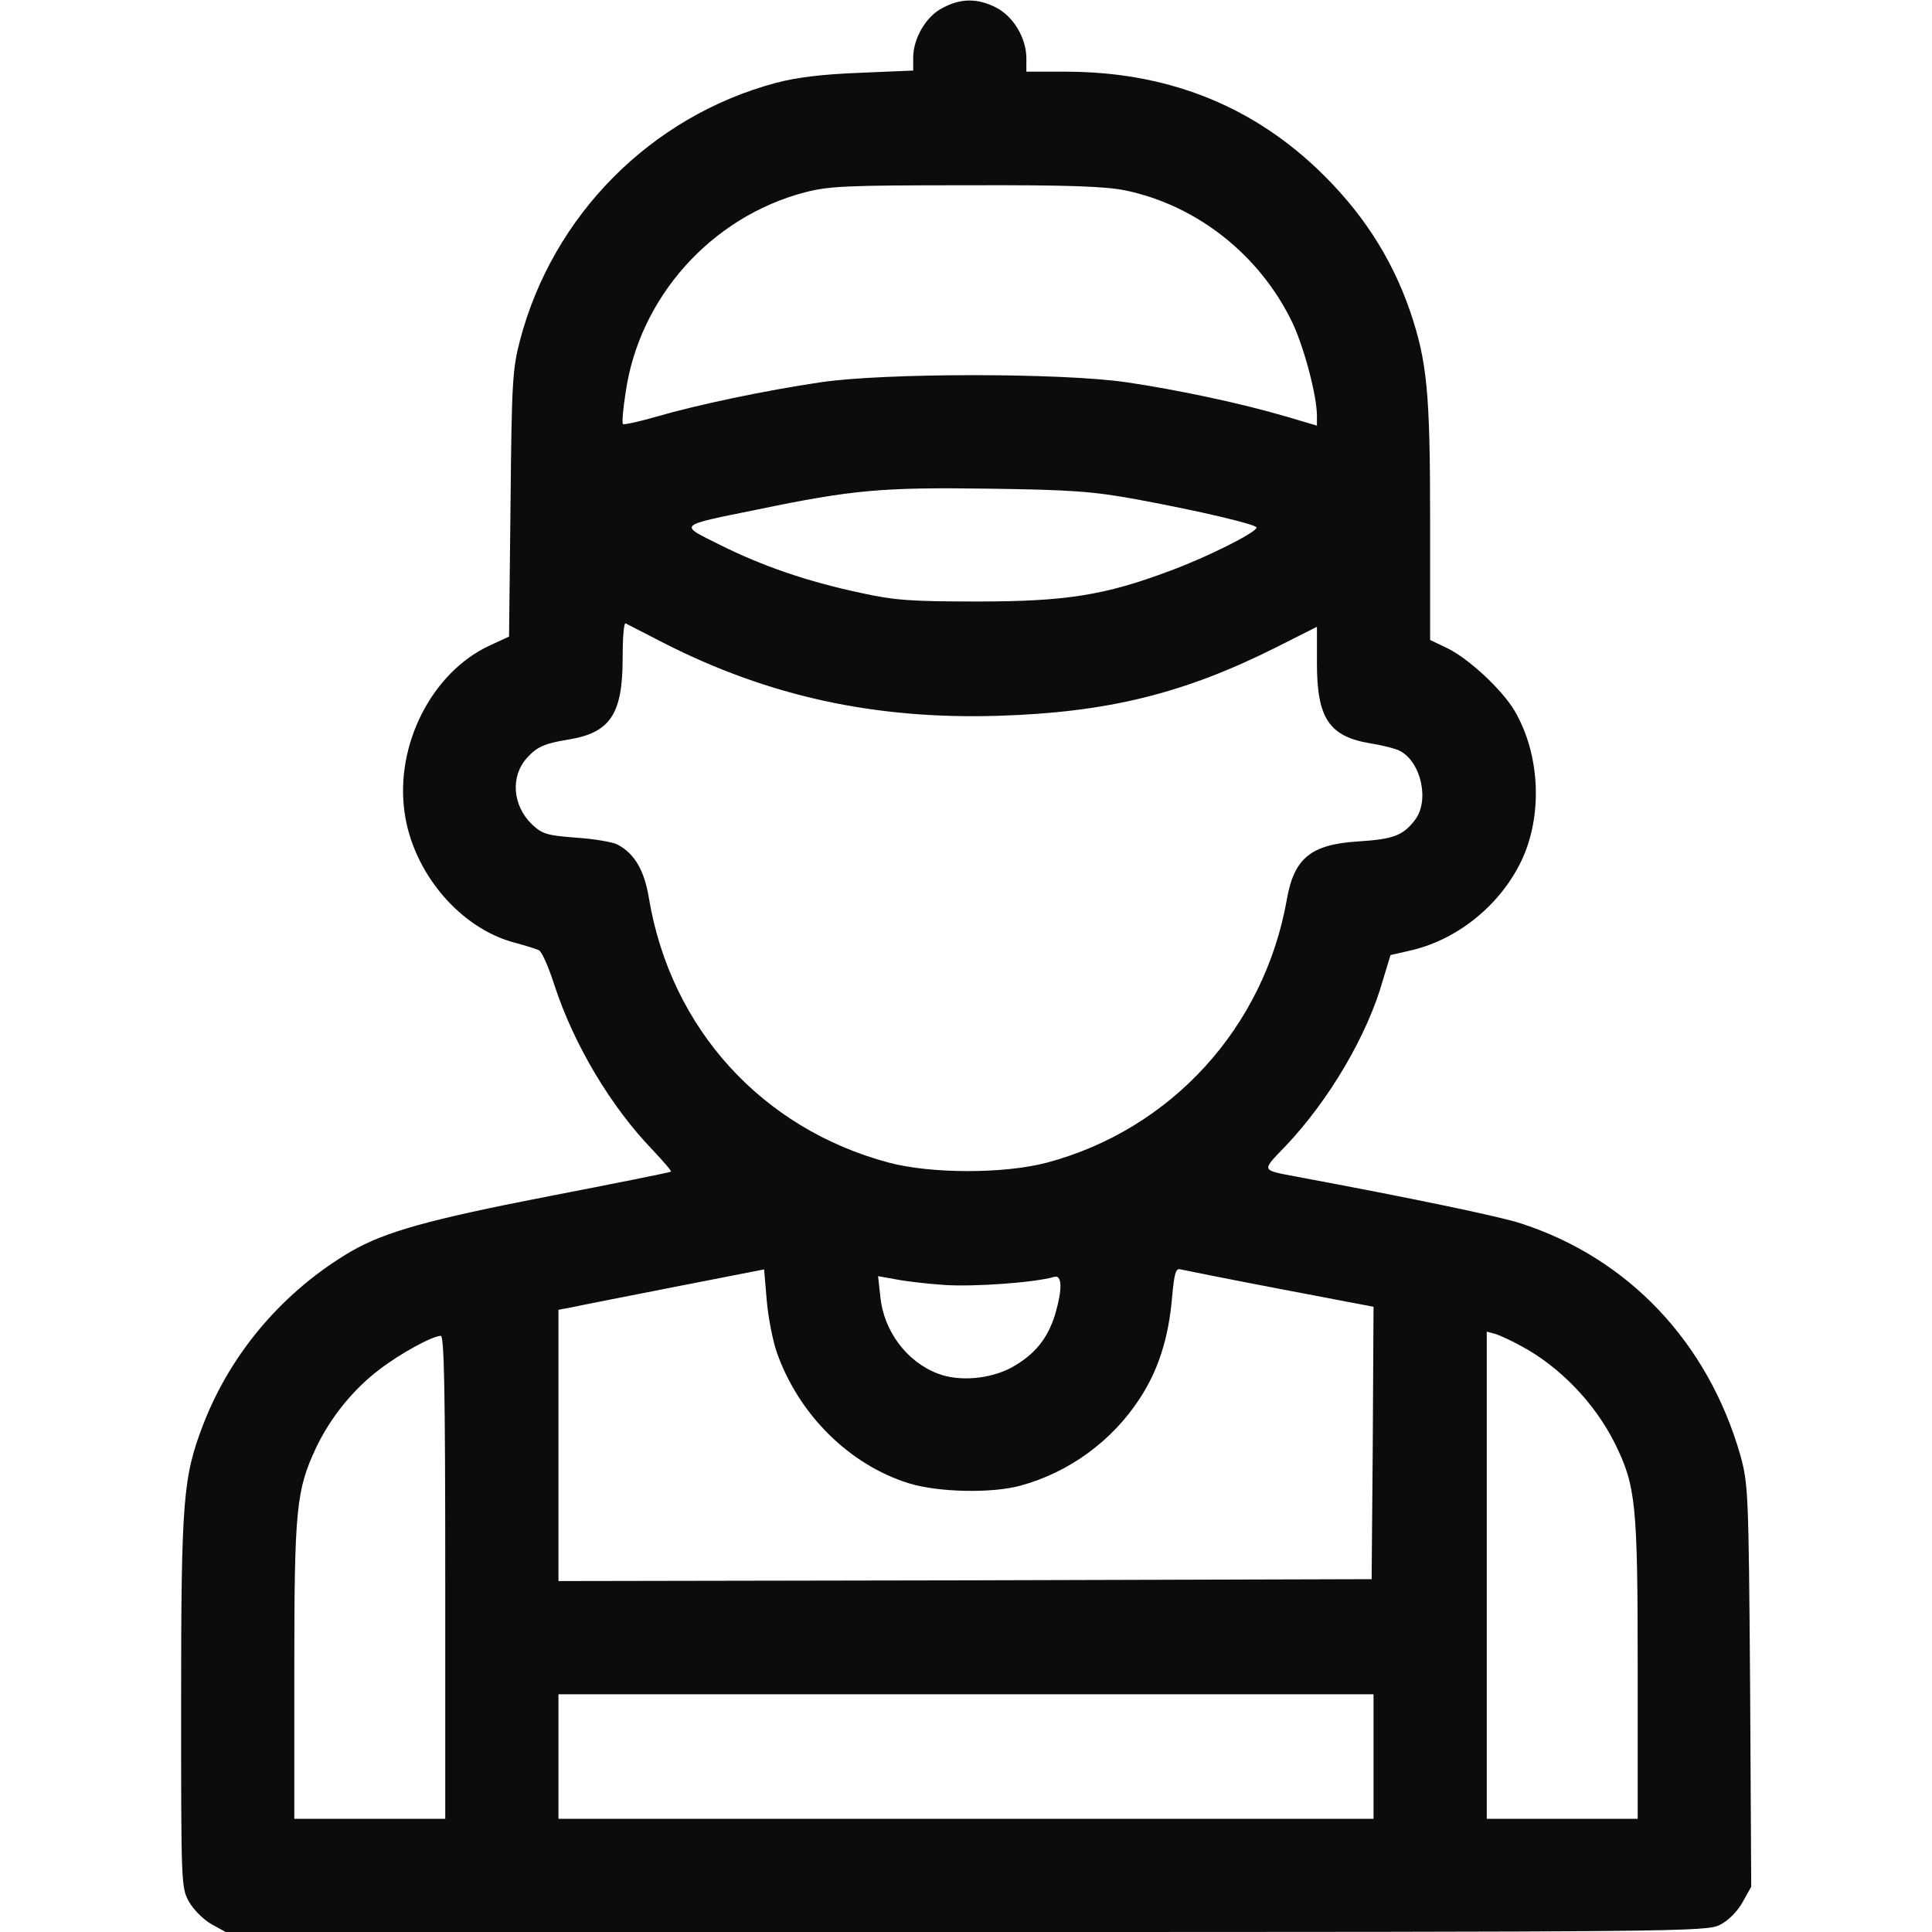 <svg width="48" height="48" viewBox="0 0 48 48" fill="none" xmlns="http://www.w3.org/2000/svg">
<path d="M23.419 0.197C23.006 0.403 22.688 0.956 22.688 1.434V1.753L21.356 1.809C20.409 1.847 19.791 1.922 19.266 2.062C16.163 2.897 13.734 5.353 12.919 8.456C12.731 9.169 12.713 9.516 12.684 12.525L12.647 15.816L12.159 16.041C10.734 16.706 9.816 18.497 10.05 20.175C10.256 21.684 11.438 23.081 12.816 23.428C13.059 23.494 13.322 23.578 13.387 23.606C13.463 23.644 13.631 24.028 13.772 24.469C14.259 25.959 15.178 27.497 16.219 28.575C16.481 28.856 16.688 29.091 16.669 29.109C16.65 29.128 15.291 29.4 13.641 29.719C10.65 30.3 9.581 30.6 8.728 31.087C7.05 32.072 5.747 33.591 5.053 35.381C4.547 36.694 4.5 37.256 4.5 42.3C4.5 46.809 4.5 46.903 4.697 47.25C4.809 47.447 5.053 47.691 5.25 47.803L5.606 48H23.991C41.859 48 42.394 47.991 42.731 47.822C42.938 47.719 43.163 47.494 43.294 47.259L43.509 46.875L43.481 41.888C43.444 37.041 43.434 36.872 43.237 36.15C42.431 33.347 40.453 31.256 37.781 30.394C37.275 30.225 35.016 29.756 32.25 29.241C31.312 29.062 31.331 29.109 31.941 28.472C33.019 27.337 33.975 25.716 34.359 24.347L34.547 23.728L34.997 23.625C36.178 23.372 37.256 22.509 37.791 21.403C38.334 20.278 38.269 18.75 37.631 17.663C37.322 17.137 36.497 16.369 35.962 16.106L35.531 15.9V12.928C35.531 9.741 35.456 8.981 35.034 7.734C34.566 6.375 33.806 5.213 32.691 4.162C31.003 2.578 28.931 1.781 26.475 1.781H25.5V1.453C25.5 0.947 25.181 0.412 24.75 0.188C24.291 -0.047 23.869 -0.047 23.419 0.197ZM27.975 4.734C29.747 5.109 31.303 6.338 32.109 8.016C32.4 8.634 32.719 9.825 32.719 10.341V10.575L31.959 10.35C30.844 10.022 29.259 9.684 27.984 9.497C26.381 9.262 21.984 9.262 20.391 9.497C19.003 9.703 17.306 10.059 16.284 10.359C15.863 10.481 15.497 10.556 15.478 10.537C15.45 10.509 15.478 10.162 15.544 9.75C15.881 7.388 17.672 5.391 19.988 4.781C20.597 4.622 21.028 4.603 24 4.603C26.578 4.594 27.478 4.631 27.975 4.734ZM28.219 12.403C29.803 12.694 31.219 13.031 31.219 13.106C31.219 13.228 29.962 13.856 29.062 14.184C27.441 14.794 26.466 14.944 24.281 14.944C22.641 14.944 22.219 14.916 21.375 14.728C20.053 14.447 18.938 14.062 17.887 13.537C16.856 13.022 16.8 13.069 18.834 12.656C21.178 12.169 21.928 12.103 24.562 12.141C26.597 12.169 27.141 12.206 28.219 12.403ZM16.491 15.975C19.087 17.297 21.731 17.878 24.797 17.784C27.525 17.7 29.419 17.231 31.716 16.078L32.719 15.572V16.481C32.719 17.841 33.019 18.3 34.05 18.469C34.341 18.516 34.678 18.6 34.781 18.656C35.316 18.938 35.522 19.913 35.147 20.381C34.847 20.766 34.612 20.85 33.731 20.906C32.559 20.981 32.147 21.328 31.969 22.359C31.406 25.528 29.1 28.059 26.016 28.884C24.956 29.166 23.137 29.166 22.078 28.884C18.928 28.041 16.669 25.556 16.125 22.331C16.012 21.628 15.769 21.206 15.338 20.981C15.234 20.925 14.775 20.841 14.316 20.812C13.584 20.756 13.472 20.719 13.219 20.484C12.731 20.016 12.675 19.284 13.097 18.825C13.341 18.553 13.537 18.469 14.119 18.375C15.159 18.206 15.469 17.747 15.469 16.359C15.469 15.863 15.497 15.469 15.544 15.488C15.581 15.506 16.003 15.722 16.491 15.975ZM19.303 33.609C19.847 35.147 21.103 36.394 22.584 36.853C23.316 37.078 24.647 37.106 25.359 36.909C26.559 36.581 27.628 35.803 28.312 34.753C28.781 34.041 29.034 33.234 29.119 32.241C29.175 31.622 29.212 31.5 29.334 31.538C29.419 31.556 30.525 31.781 31.809 32.025L34.125 32.466L34.106 35.85L34.078 39.234L23.981 39.263L13.875 39.281V35.906V32.541L14.184 32.484C14.344 32.447 15.497 32.222 16.734 31.978L18.984 31.538L19.05 32.316C19.087 32.737 19.2 33.319 19.303 33.609ZM23.438 31.922C24.15 31.978 25.716 31.866 26.184 31.725C26.391 31.659 26.4 32.025 26.212 32.663C26.025 33.263 25.706 33.656 25.134 33.975C24.591 34.266 23.822 34.331 23.297 34.125C22.528 33.834 21.956 33.066 21.872 32.222L21.816 31.706L22.238 31.781C22.462 31.828 23.006 31.894 23.438 31.922ZM37.791 33.441C38.756 33.956 39.628 34.866 40.125 35.869C40.641 36.919 40.688 37.35 40.688 41.456V45.188H38.812H36.938V39.131V33.084L37.153 33.141C37.266 33.178 37.556 33.309 37.791 33.441ZM11.062 39.188V45.188H9.188H7.312V41.503C7.312 37.481 7.359 37.022 7.856 35.962C8.213 35.212 8.784 34.509 9.431 34.022C9.956 33.619 10.734 33.197 10.95 33.188C11.034 33.188 11.062 34.444 11.062 39.188ZM34.125 43.641V45.188H24H13.875V43.641V42.094H24H34.125V43.641Z" fill="#0C0C0B"/>
</svg>
